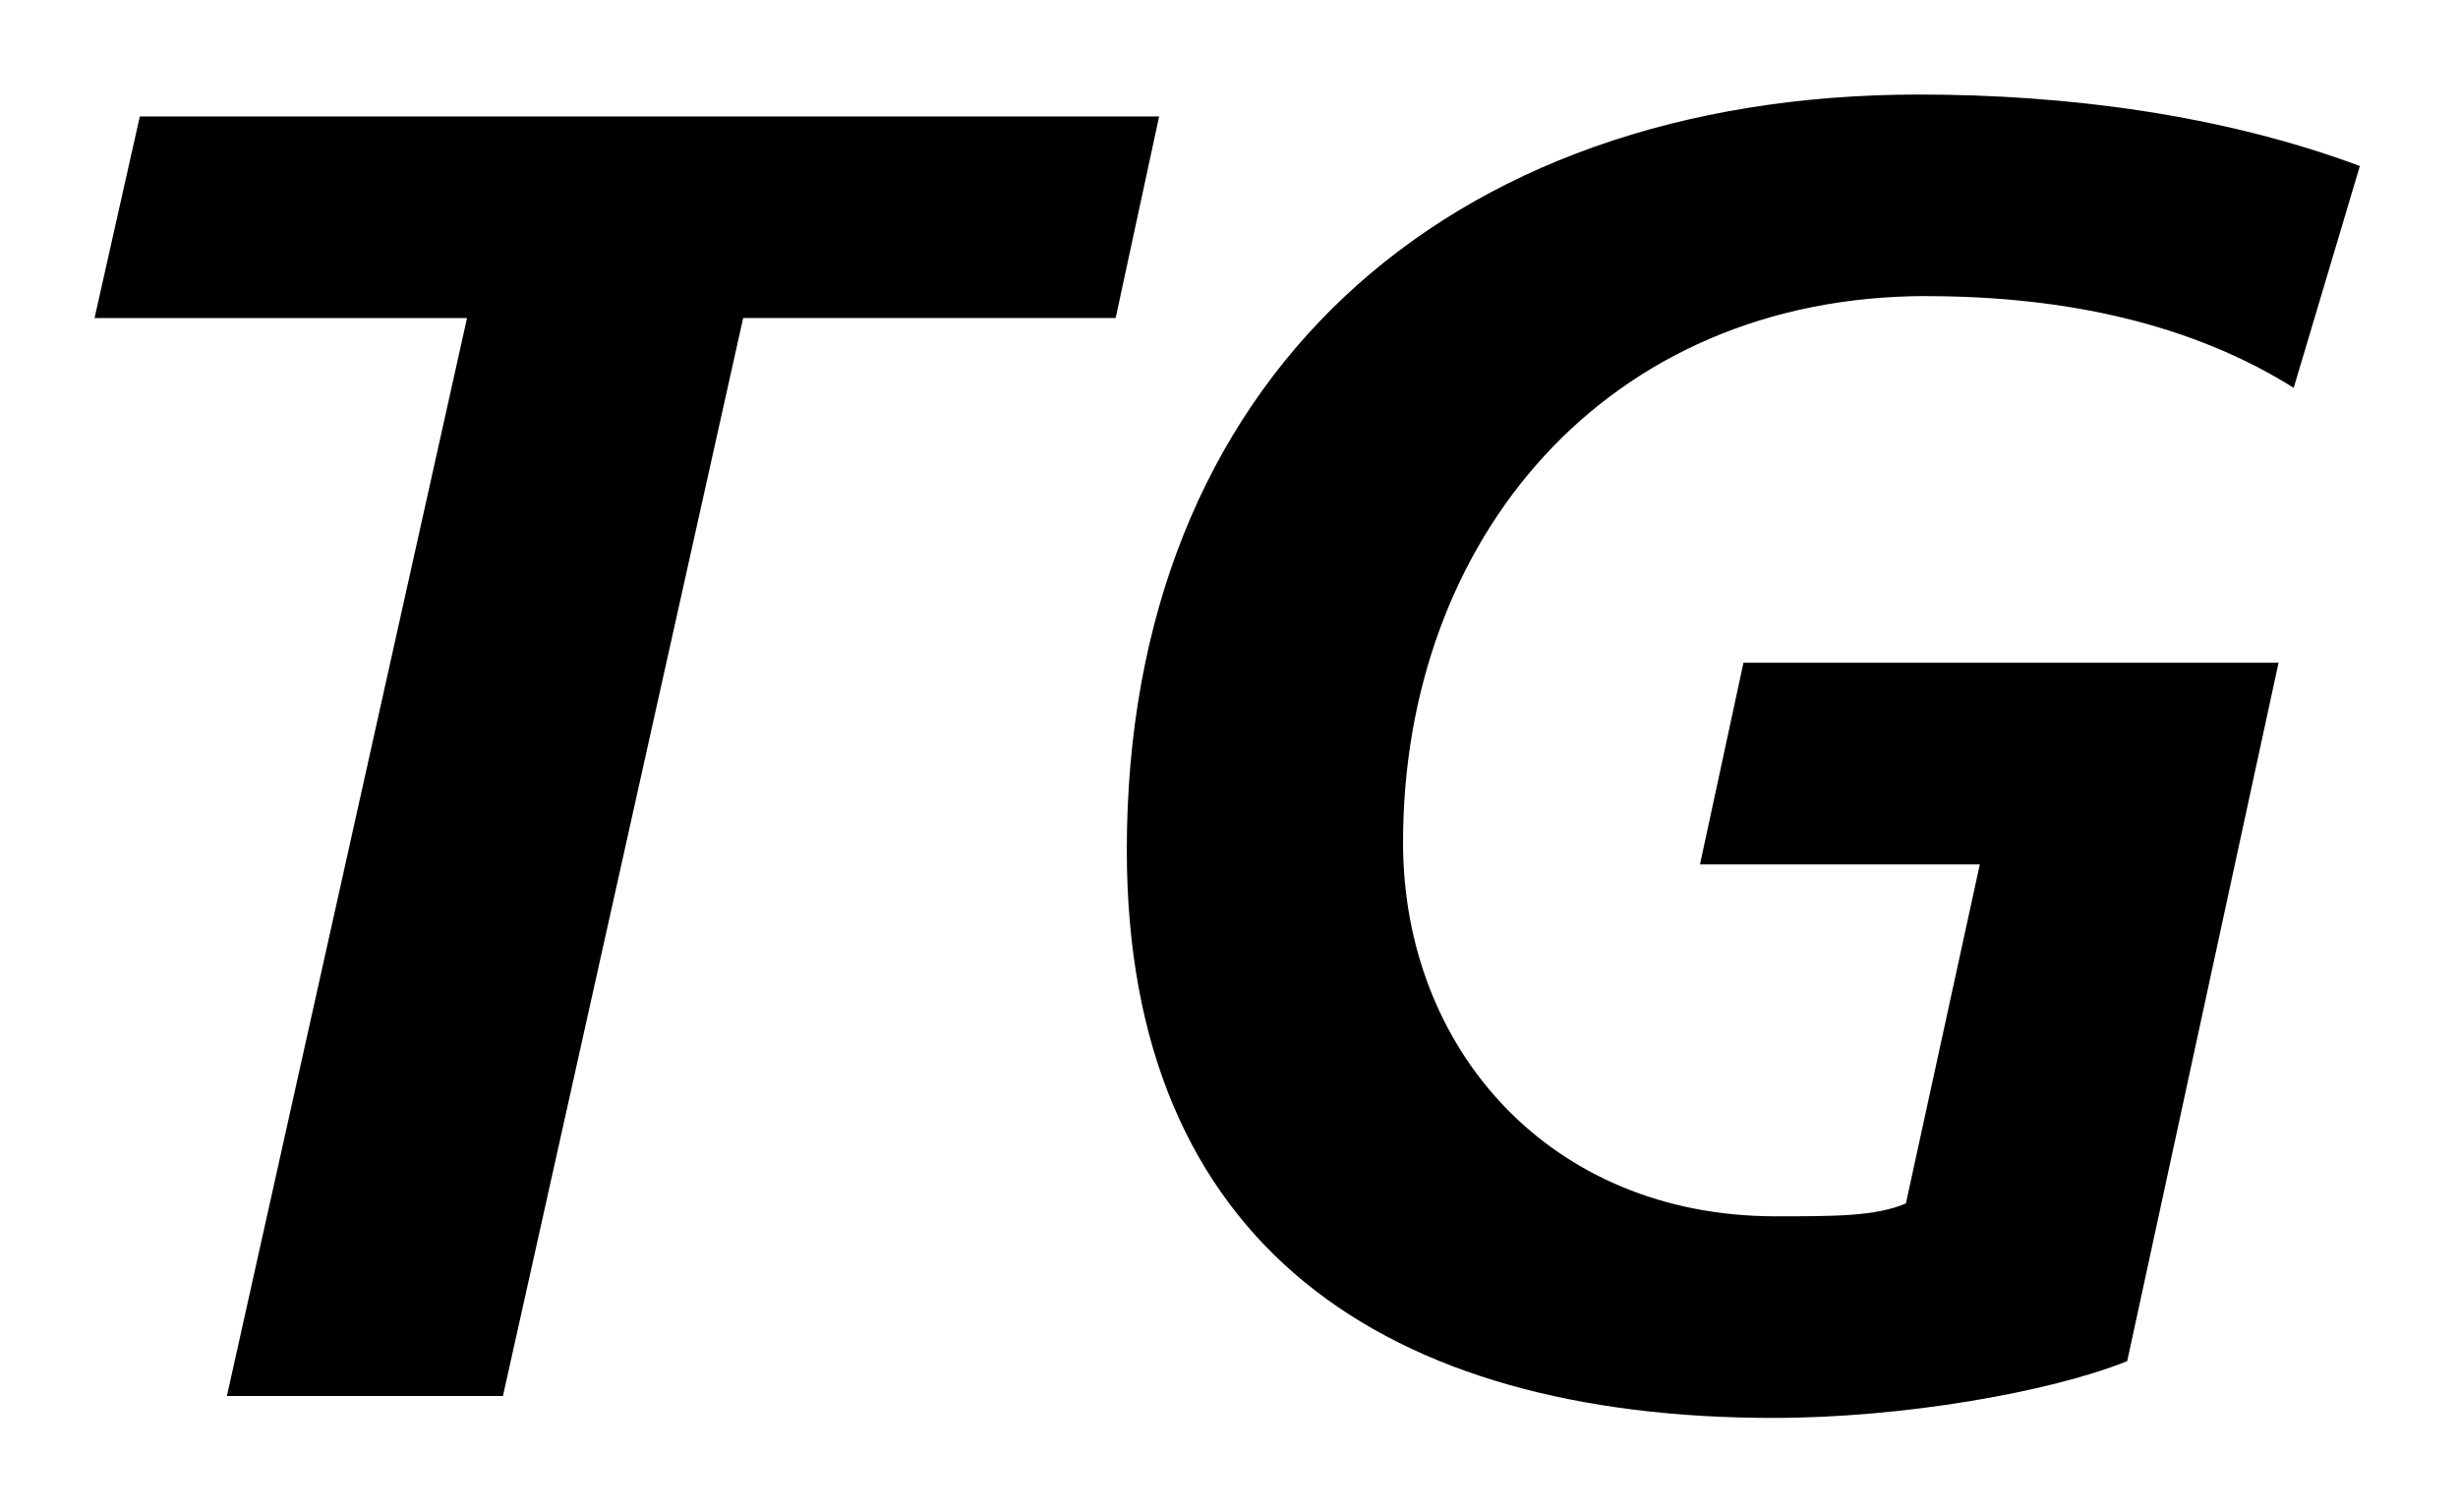 <svg xmlns="http://www.w3.org/2000/svg" width="26" height="16" fill="none" viewBox="0 0 26 16"><path fill="#000" fill-rule="evenodd" d="M20.381 3.133c1.46 0 2.801.291 3.881.97l.7-2.347c-1.46-.543-3.1-.756-4.66-.756-5.042 0-8.383 3.044-8.383 7.99 0 4.187 2.74 6.01 6.841 6.01 1.36 0 2.921-.271 3.741-.601l1.601-7.388h-5.66l-.46 2.133h2.96l-.782 3.587c-.319.136-.74.136-1.379.136-2.38 0-3.94-1.765-3.94-3.955 0-3.2 2.14-5.78 5.54-5.78m-8.12-1.9H1.479L1 3.365h3.94L2.4 14.768h2.92L7.861 3.364h3.94z" clip-rule="evenodd"/></svg>